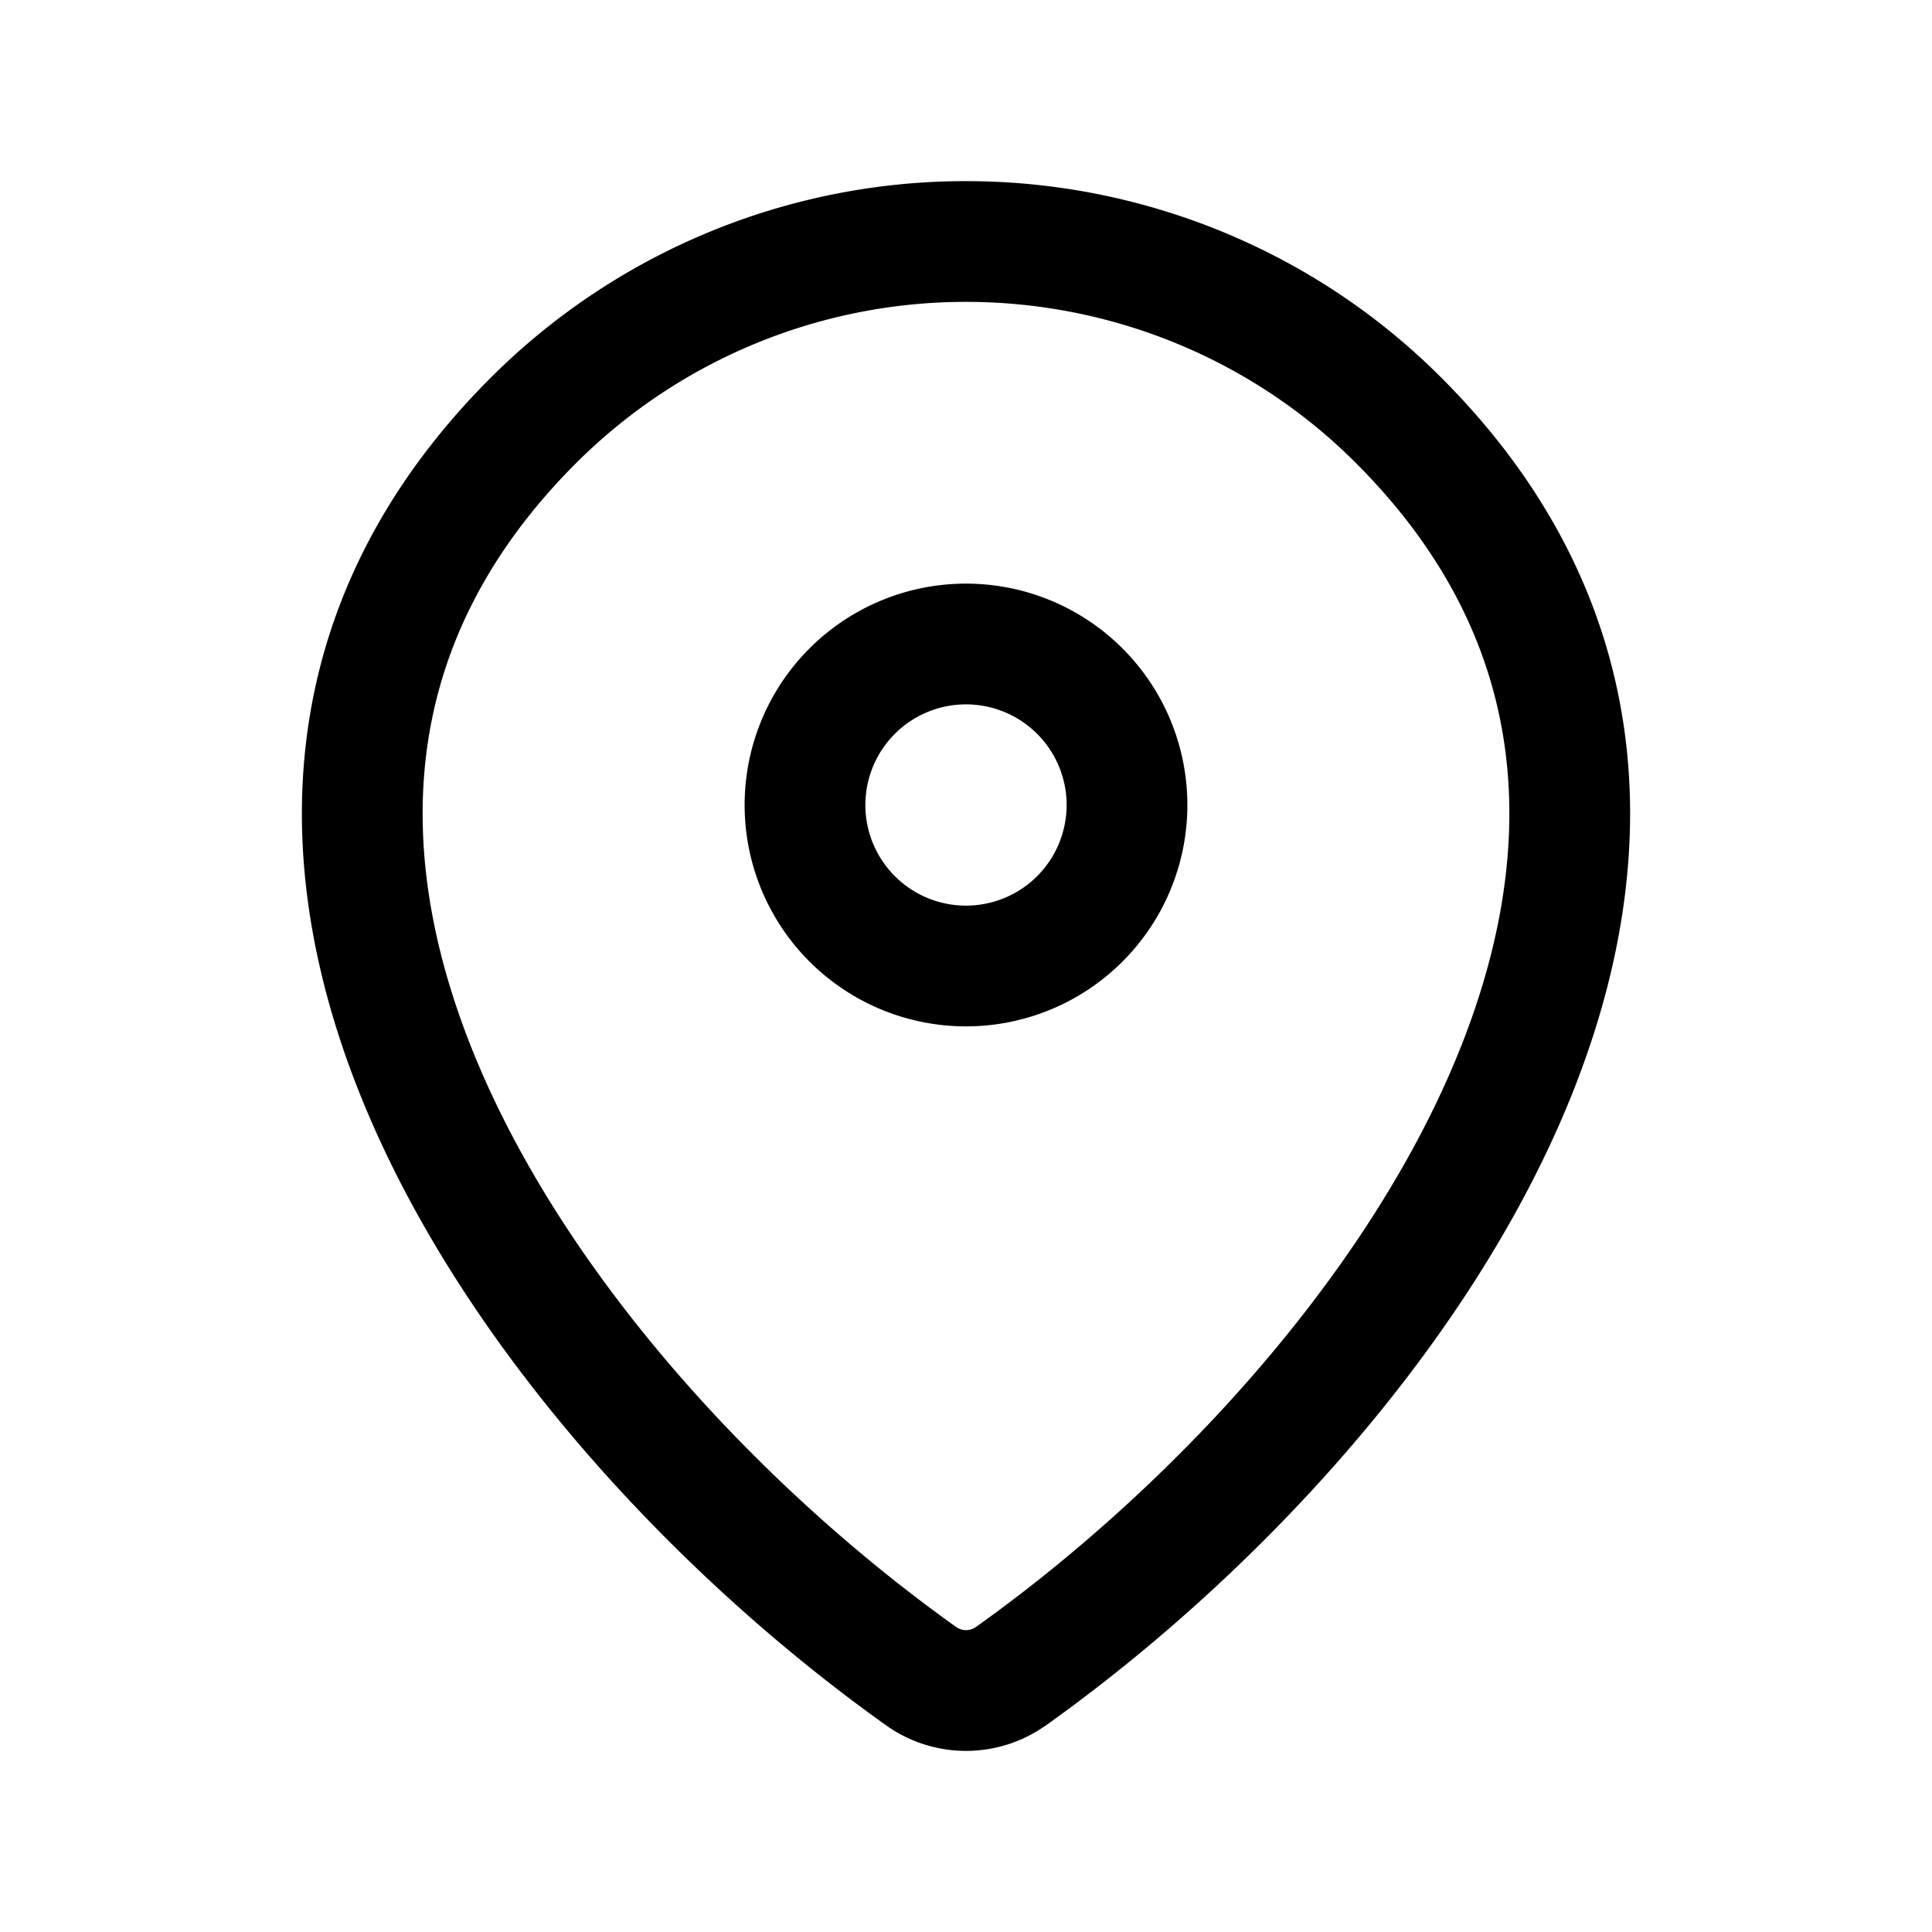 <svg viewBox="0 0 24 24" height="24" width="24" xmlns="http://www.w3.org/2000/svg">
   <g stroke-width="1.5" stroke-linejoin="round" stroke-linecap="round" stroke="currentColor" fill="none">
      <path d="M12.56 20.82a.96.96 0 0 1-1.12 0C6.611 17.378 1.486 10.298 6.667 5.182A7.6 7.6 0 0 1 12 3c2 0 3.919.785 5.333 2.181c5.181 5.116.056 12.196-4.773 15.64"></path>
      <path d="M12 12a2 2 0 1 0 0-4a2 2 0 0 0 0 4"></path>
   </g>
</svg>